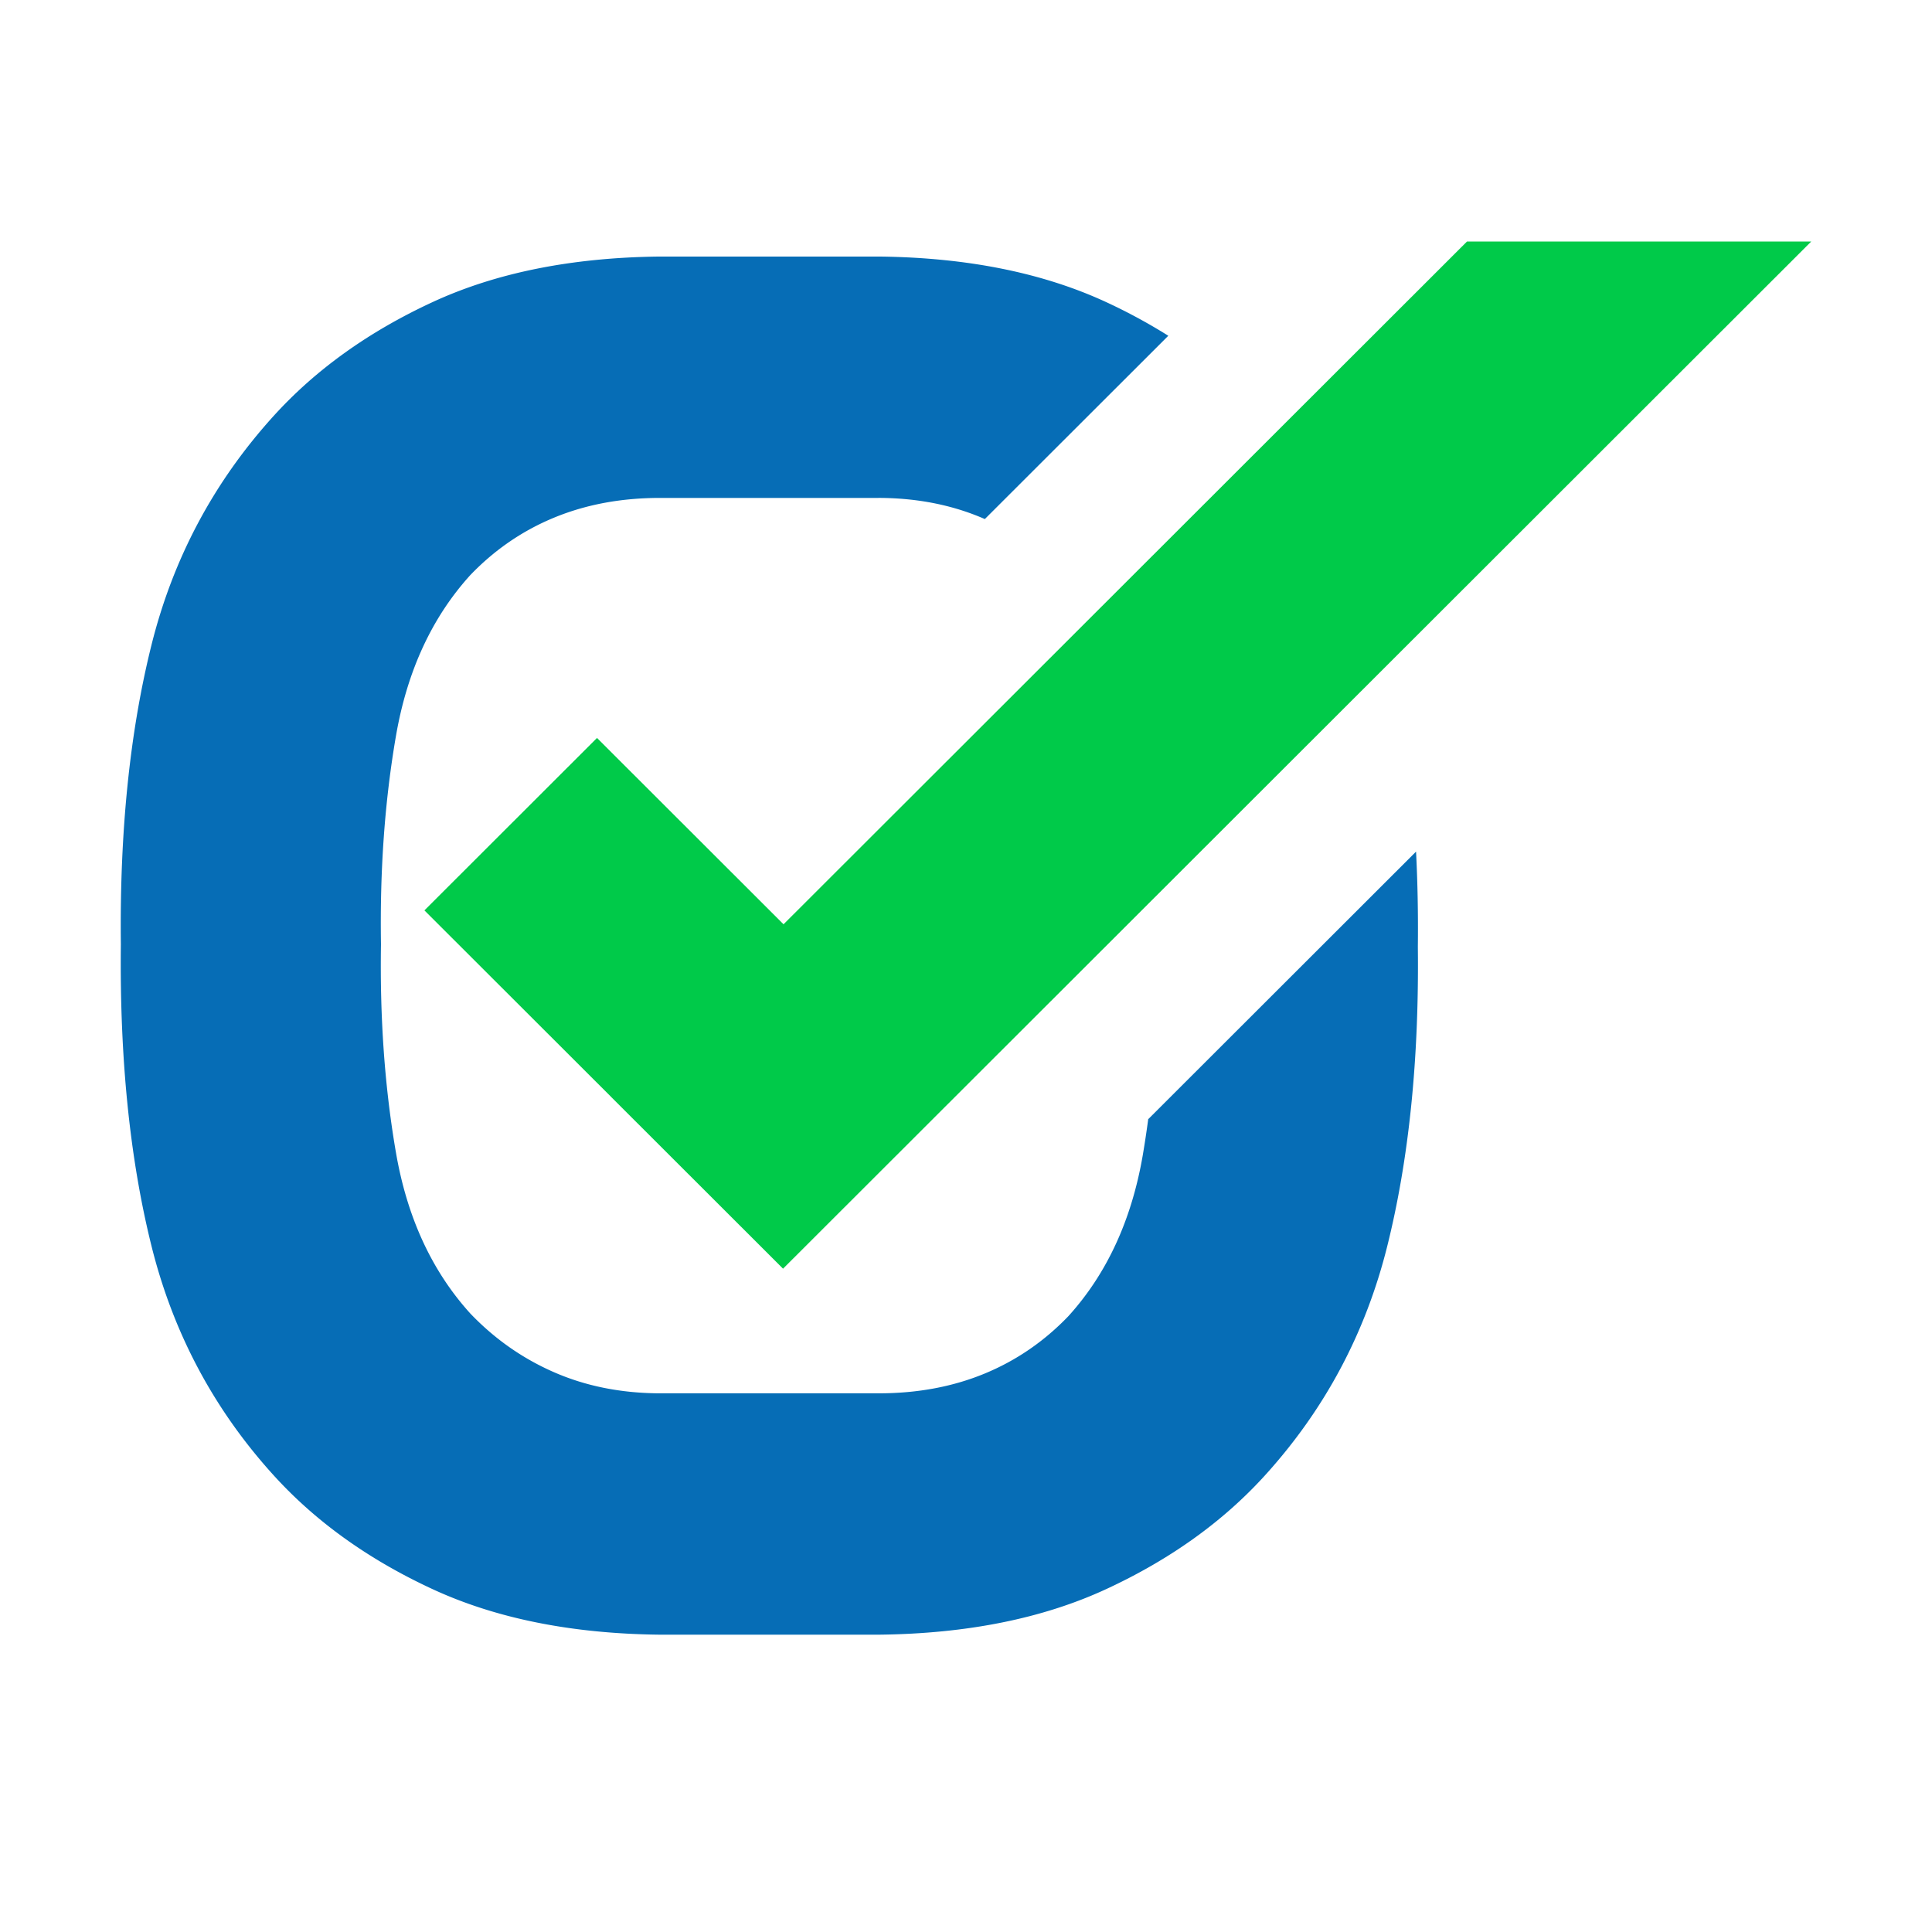 <svg viewBox="0 0 192 192" fill="none" xmlns="http://www.w3.org/2000/svg"><g clip-path="url(#clip0_8301_3210)"><path d="m140.726 84.633-26.618 26.591a99.356 99.356 0 0 1-.546 3.609c-1.116 6.447-3.581 11.773-7.395 15.974-2.418 2.515-5.2 4.418-8.347 5.711-3.147 1.294-6.628 1.943-10.443 1.948-.047 0-.092-.003-.139-.003l-21.572.001c-.043 0-.085.002-.128.003-3.814-.018-7.295-.711-10.442-2.081-3.148-1.369-5.93-3.316-8.347-5.841-3.815-4.203-6.28-9.529-7.395-15.975-1.116-6.448-1.612-13.357-1.492-20.728-.12-7.37.376-14.28 1.492-20.727 1.115-6.447 3.58-11.773 7.395-15.975 2.417-2.514 5.2-4.417 8.347-5.71 3.147-1.294 6.628-1.942 10.442-1.947.047 0 .093.002.14.003l21.56-.003.14-.002c3.814.018 7.295.711 10.442 2.08l.05.024 18.235-18.217a55.333 55.333 0 0 0-6.133-3.326c-6.324-2.932-13.855-4.447-22.595-4.546l-.139.003-21.572-.003h-.128c-8.74.099-16.27 1.614-22.594 4.547-6.324 2.932-11.566 6.688-15.727 11.268-5.955 6.556-10.01 14.154-12.165 22.795-2.155 8.64-3.168 18.553-3.041 29.736-.127 11.311.886 21.3 3.04 29.967 2.156 8.668 6.21 16.278 12.166 22.829 4.161 4.579 9.404 8.336 15.727 11.268 6.323 2.932 13.855 4.447 22.594 4.546l.128-.002h21.572l.14.002c8.74-.099 16.27-1.614 22.594-4.546 6.323-2.933 11.565-6.689 15.726-11.269 5.956-6.556 10.011-14.154 12.166-22.795 2.154-8.641 3.168-18.553 3.041-29.736.037-3.27-.025-6.424-.179-9.473Z" fill="#066DB6"/><path d="M145.79 24 77.867 91.855 59.33 73.337 42.178 90.473l18.537 18.517-.002.002 17.105 17.088L180 24h-34.21Z" fill="#00CA49"/></g><defs><clipPath id="clip0_8301_3210"><path fill="#fff" d="M0 0h192v192H0z"/></clipPath></defs></svg>